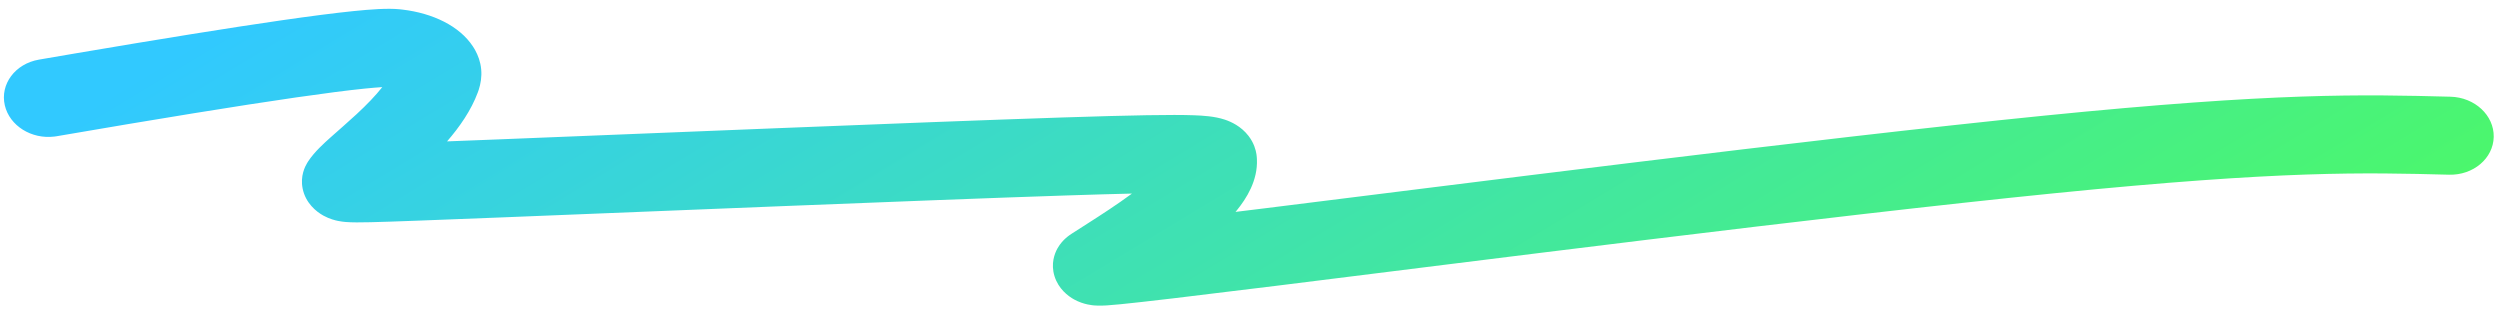 <svg width="238" height="30" viewBox="0 0 238 30" fill="none" xmlns="http://www.w3.org/2000/svg">
<path d="M233.287 9.207C235.597 9.267 237.44 10.978 237.402 13.028C237.364 15.079 235.46 16.692 233.149 16.632C225.13 16.424 217.369 16.212 195.623 18.393C173.736 20.588 138.922 25.051 121.623 27.193C113.016 28.258 108.745 28.76 106.668 28.964C106.145 29.015 105.72 29.052 105.38 29.074C105.124 29.09 104.652 29.117 104.177 29.077C104.103 29.071 103.185 29.022 102.253 28.506C101.672 28.184 100.761 27.495 100.388 26.289C100.021 25.103 100.398 24.135 100.673 23.644C100.941 23.167 101.264 22.854 101.407 22.722C101.574 22.568 101.722 22.457 101.8 22.401C101.89 22.335 101.999 22.265 102.033 22.243L103.515 21.294C104.844 20.445 106.353 19.47 107.764 18.428C106.094 18.466 104.037 18.525 101.503 18.608C87.754 19.058 61.423 20.162 47.818 20.695C41.06 20.959 37.301 21.109 35.268 21.155C34.325 21.177 33.503 21.184 32.9 21.133C32.726 21.118 32.472 21.091 32.185 21.033C31.949 20.985 31.388 20.859 30.782 20.523C30.098 20.144 29.094 19.331 28.813 17.959C28.565 16.75 29.047 15.841 29.241 15.517L29.354 15.337C29.945 14.441 30.898 13.592 31.463 13.086C32.294 12.341 33.05 11.702 33.946 10.871C34.925 9.964 35.758 9.099 36.393 8.293C35.954 8.32 35.395 8.366 34.706 8.436C33.102 8.6 30.933 8.878 28.19 9.274C22.711 10.065 15.092 11.303 5.402 12.968L5.19 12.999C3.002 13.274 0.91 11.977 0.458 10.026C-0.009 8.012 1.447 6.064 3.71 5.676L7.259 5.069C15.321 3.7 21.84 2.65 26.744 1.942C29.542 1.538 31.854 1.24 33.645 1.057C35.277 0.891 36.894 0.77 38.041 0.883L38.329 0.915C41.204 1.259 43.736 2.473 45.013 4.409L45.136 4.604L45.243 4.791C45.494 5.247 45.74 5.854 45.809 6.601C45.876 7.321 45.759 7.977 45.575 8.548L45.491 8.787C44.852 10.518 43.741 12.1 42.56 13.46C43.949 13.405 45.533 13.345 47.341 13.274C60.887 12.743 87.299 11.636 101.088 11.185C107.932 10.962 111.636 10.901 113.647 10.973C114.502 11.004 115.629 11.065 116.604 11.39C117.197 11.588 118.149 12.015 118.861 12.94C119.387 13.623 119.555 14.299 119.614 14.679L119.645 14.948L119.658 15.147C119.756 17.191 118.653 18.904 117.756 20.01C117.712 20.065 117.666 20.119 117.62 20.173C118.48 20.067 119.393 19.956 120.363 19.836C137.563 17.707 172.55 13.221 194.579 11.012C216.75 8.789 224.907 8.99 233.287 9.207Z" fill="url(#paint0_linear_3370_16242)"/>
<defs>
<linearGradient id="paint0_linear_3370_16242" x1="257.642" y1="28.584" x2="182.75" y2="-95.255" gradientUnits="userSpaceOnUse">
<stop stop-color="#50FF52"/>
<stop offset="1" stop-color="#31C9FF"/>
</linearGradient>
</defs>
</svg>
